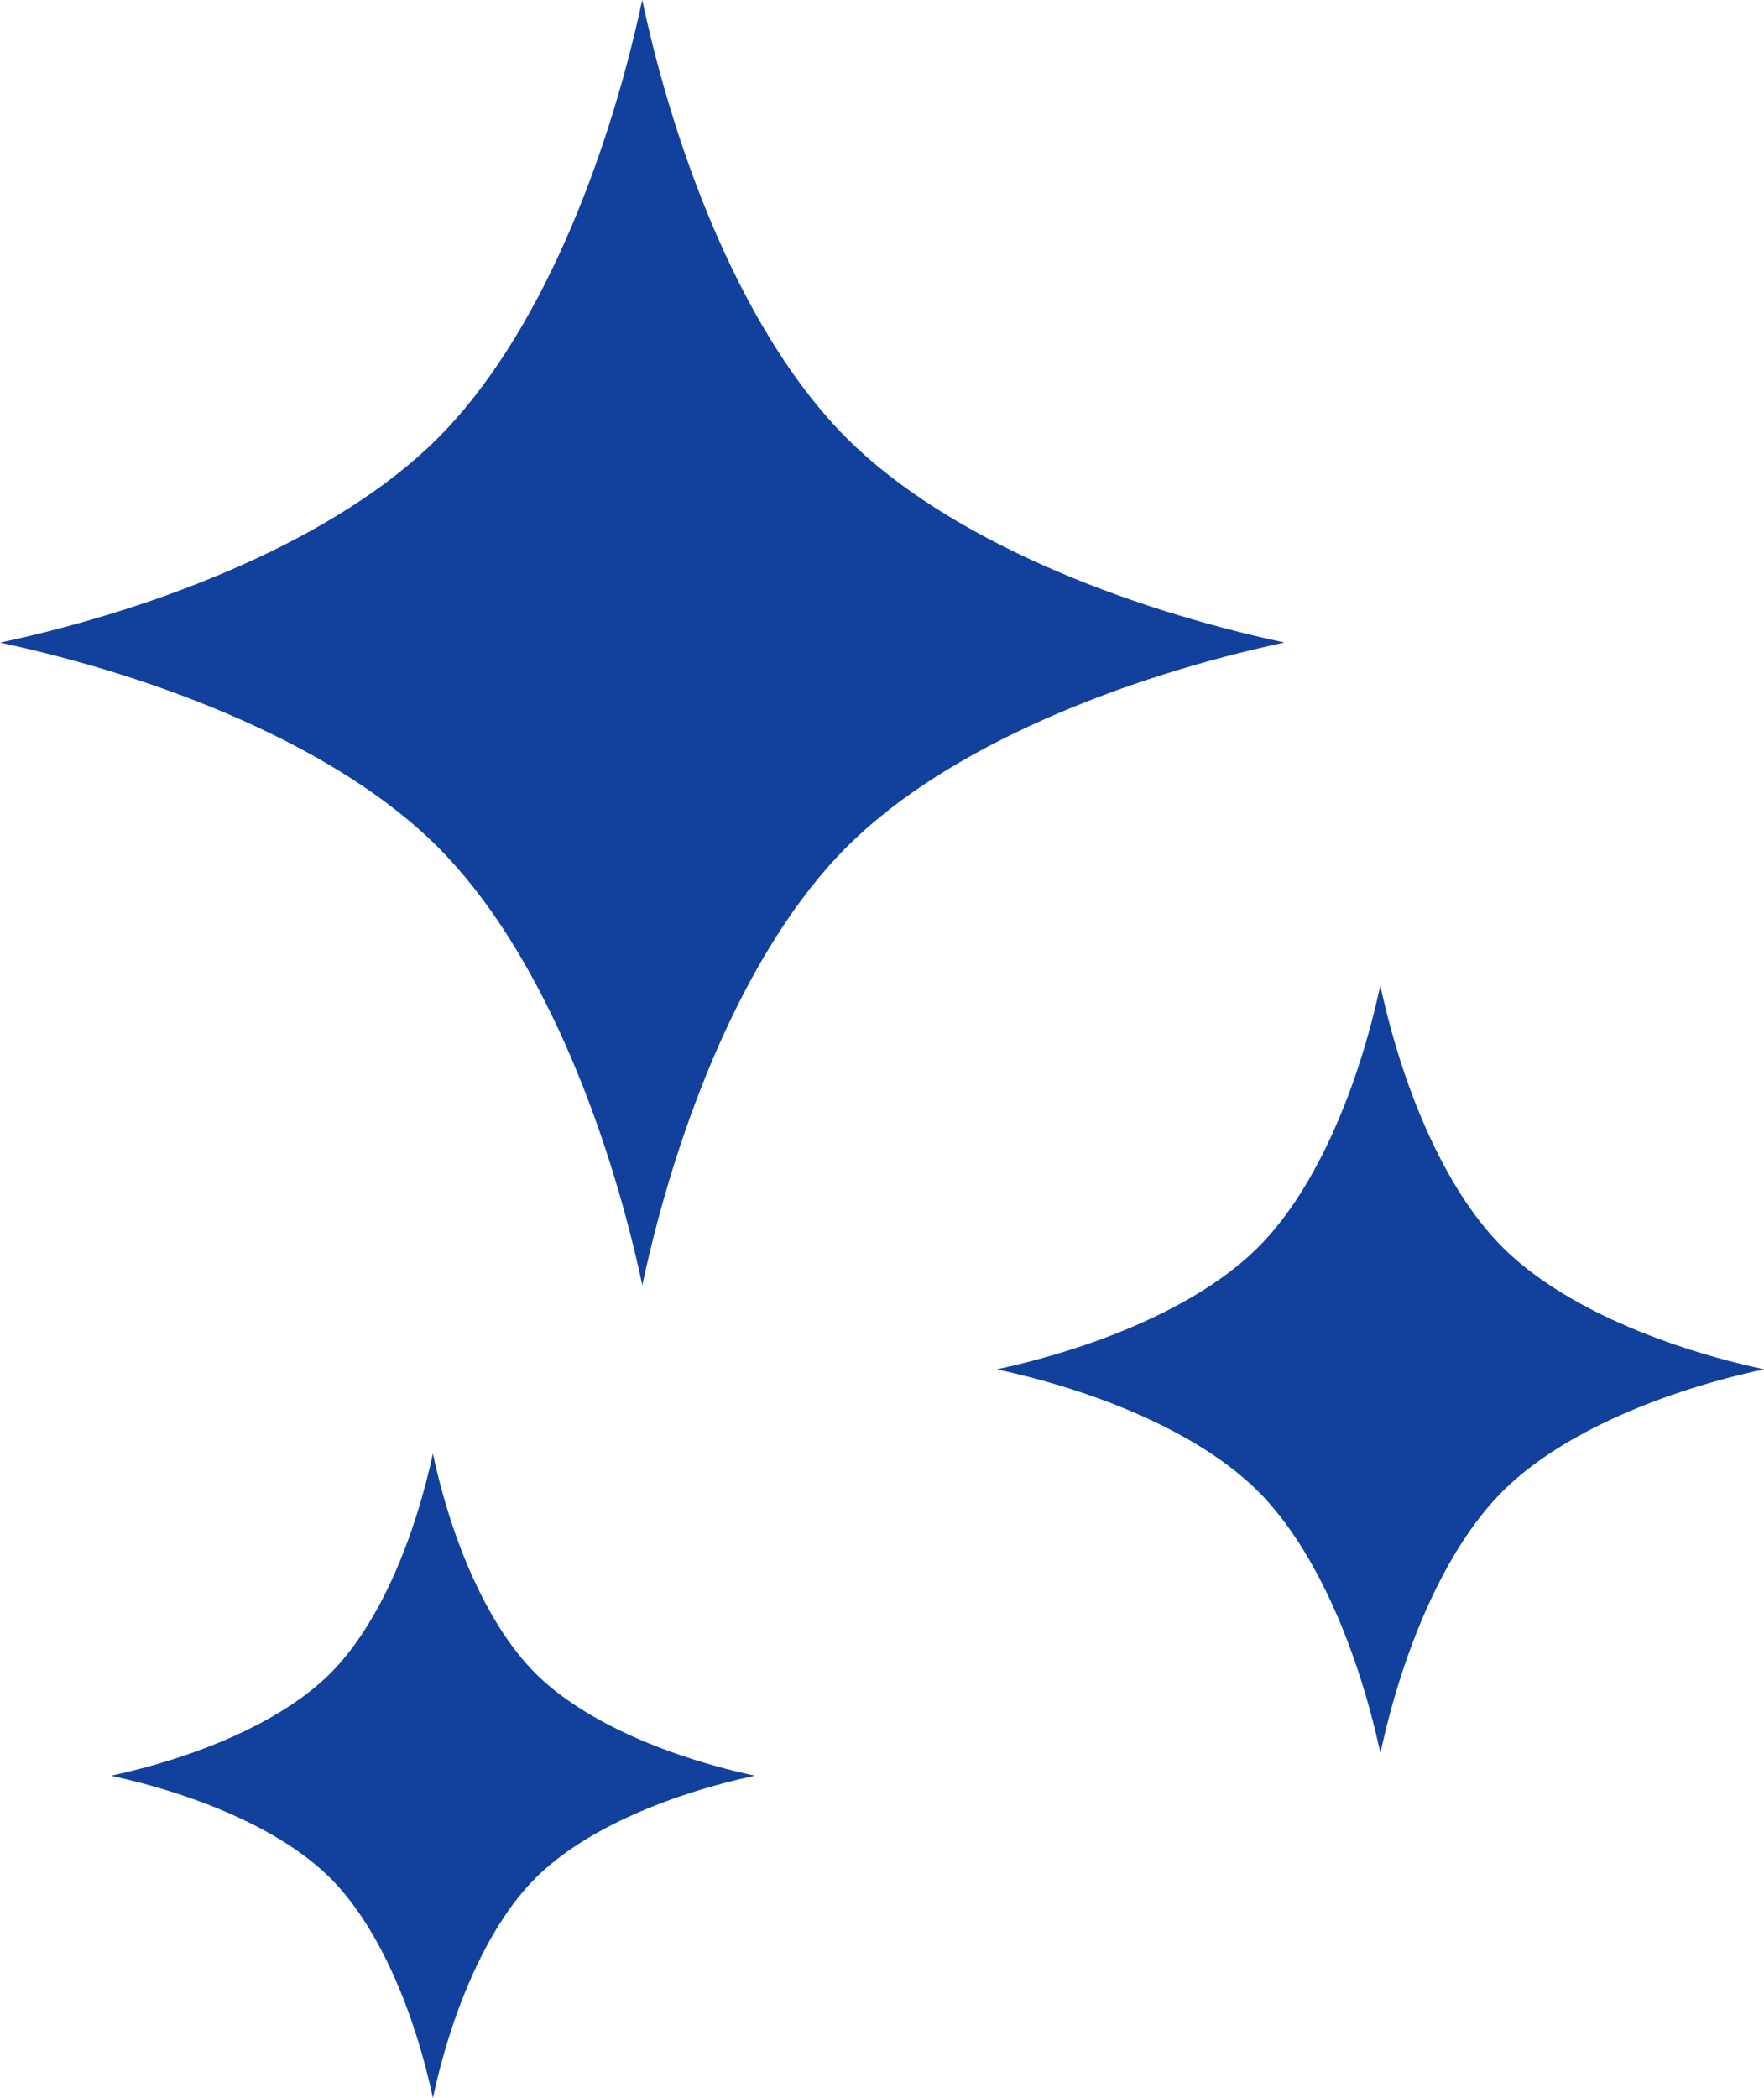 <svg xmlns="http://www.w3.org/2000/svg" xmlns:xlink="http://www.w3.org/1999/xlink" width="92.977" height="110.535" viewBox="0 0 92.977 110.535"><defs><clipPath id="a"><rect width="92.977" height="110.535" fill="none"/></clipPath></defs><g clip-path="url(#a)"><path d="M44.621,23.078C39.3,17.755,35.657,8.458,33.849,0,32.039,8.46,28.4,17.759,23.077,23.082S8.456,32.044,0,33.856c8.46,1.808,17.758,5.448,23.079,10.772s8.964,14.62,10.775,23.079c1.808-8.46,5.449-17.759,10.77-23.082S59.244,35.661,67.7,33.85c-8.458-1.808-17.756-5.45-23.079-10.772" transform="translate(0.001)" fill="#11419d"/><path d="M169.724,155.176c-3.177-3.178-5.356-8.735-6.436-13.787-1.082,5.052-3.254,10.609-6.434,13.789s-8.736,5.354-13.787,6.436c5.054,1.082,10.607,3.256,13.787,6.436s5.356,8.735,6.438,13.788c1.08-5.055,3.256-10.609,6.434-13.789s8.735-5.355,13.786-6.438c-5.051-1.08-10.607-3.256-13.787-6.434" transform="translate(-90.534 -89.473)" fill="#11419d"/><path d="M32.883,208.549c-.908,4.242-2.732,8.908-5.4,11.577s-7.333,4.495-11.574,5.4c4.241.91,8.906,2.733,11.574,5.4s4.5,7.332,5.4,11.576c.907-4.244,2.732-8.906,5.4-11.577s7.333-4.5,11.573-5.4c-4.24-.907-8.906-2.732-11.574-5.4s-4.5-7.333-5.4-11.576" transform="translate(-10.066 -131.973)" fill="#11419d"/></g></svg>